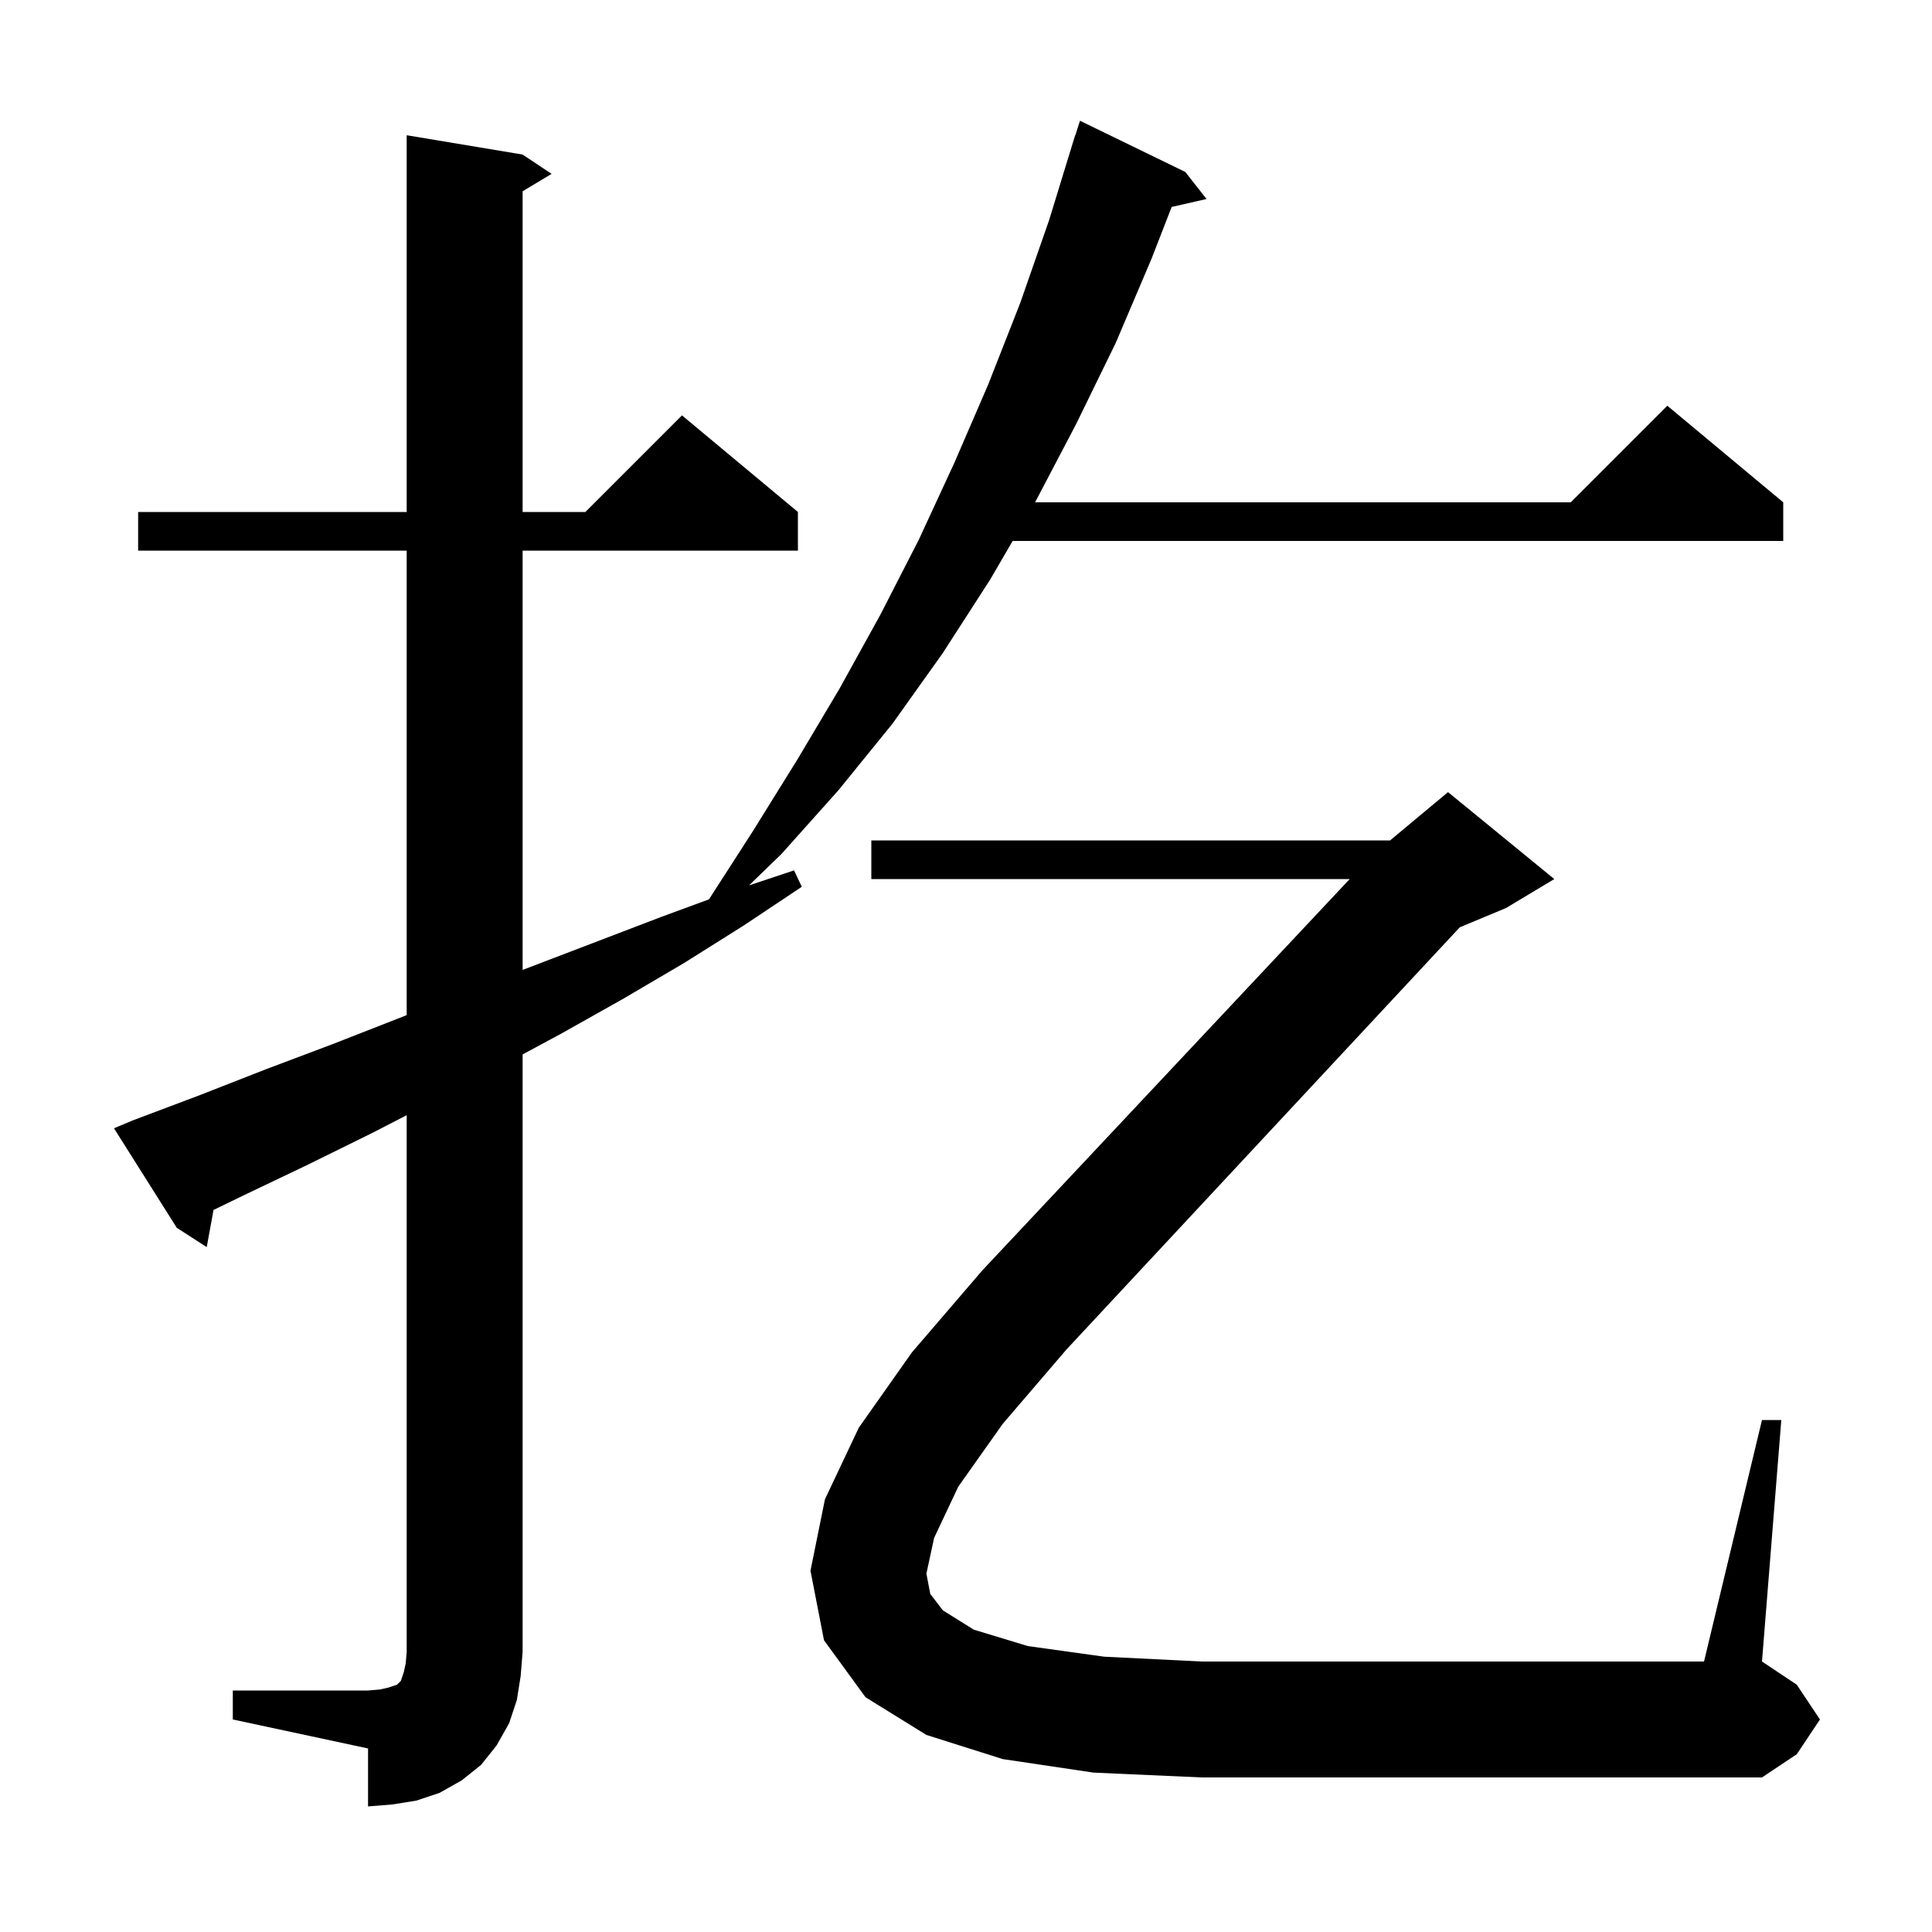 <svg xmlns="http://www.w3.org/2000/svg" xmlns:xlink="http://www.w3.org/1999/xlink" version="1.1" baseProfile="full" viewBox="0 0 200 200" width="200" height="200">
<g fill="black">
<path d="M 24.1 175.0 L 38.1 175.0 L 39.3 174.9 L 40.2 174.7 L 41.1 174.4 L 41.5 174.0 L 41.8 173.1 L 42.0 172.2 L 42.1 171.0 L 42.1 115.445 L 38.5 117.3 L 31.8 120.6 L 25.1 123.8 L 22.104 125.254 L 21.4 129.1 L 18.3 127.1 L 11.8 116.8 L 13.7 116.0 L 20.6 113.4 L 27.5 110.7 L 34.4 108.1 L 41.3 105.4 L 42.1 105.082 L 42.1 57.0 L 14.3 57.0 L 14.3 53.0 L 42.1 53.0 L 42.1 14.0 L 54.1 16.0 L 57.1 18.0 L 54.1 19.8 L 54.1 53.0 L 60.6 53.0 L 70.6 43.0 L 82.6 53.0 L 82.6 57.0 L 54.1 57.0 L 54.1 100.406 L 68.5 94.9 L 73.392 93.101 L 77.9 86.1 L 82.5 78.7 L 86.9 71.3 L 91.1 63.7 L 95.1 55.9 L 98.8 47.9 L 102.3 39.8 L 105.6 31.4 L 108.6 22.8 L 111.3 14.0 L 111.318 14.006 L 111.8 12.5 L 122.7 17.8 L 124.9 20.6 L 121.291 21.423 L 119.2 26.8 L 115.5 35.5 L 111.4 43.9 L 107.152 52.0 L 162.6 52.0 L 172.6 42.0 L 184.6 52.0 L 184.6 56.0 L 104.829 56.0 L 102.5 60.0 L 97.6 67.6 L 92.4 74.9 L 86.8 81.8 L 80.9 88.4 L 77.54 91.653 L 82.2 90.1 L 83.0 91.8 L 77.0 95.8 L 70.8 99.7 L 64.5 103.4 L 58.1 107.0 L 54.1 109.154 L 54.1 171.0 L 53.9 173.5 L 53.5 176.0 L 52.7 178.4 L 51.4 180.7 L 49.8 182.7 L 47.8 184.3 L 45.5 185.6 L 43.1 186.4 L 40.6 186.8 L 38.1 187.0 L 38.1 181.0 L 24.1 178.0 Z M 99.2 153.9 L 96.7 159.2 L 95.9 162.9 L 96.3 165.0 L 97.6 166.7 L 100.8 168.7 L 106.4 170.4 L 114.3 171.5 L 124.4 172.0 L 176.4 172.0 L 182.4 147.0 L 184.4 147.0 L 182.4 172.0 L 186.0 174.4 L 188.4 178.0 L 186.0 181.6 L 182.4 184.0 L 124.4 184.0 L 113.2 183.5 L 103.8 182.1 L 95.9 179.6 L 89.6 175.7 L 85.3 169.8 L 83.9 162.6 L 85.4 155.2 L 88.9 147.8 L 94.4 140.0 L 101.7 131.5 L 139.722 91.0 L 90.2 91.0 L 90.2 87.0 L 143.9 87.0 L 149.9 82.0 L 160.9 91.0 L 155.9 94.0 L 151.117 95.993 L 110.4 139.7 L 103.8 147.4 Z " />
</g>
</svg>
